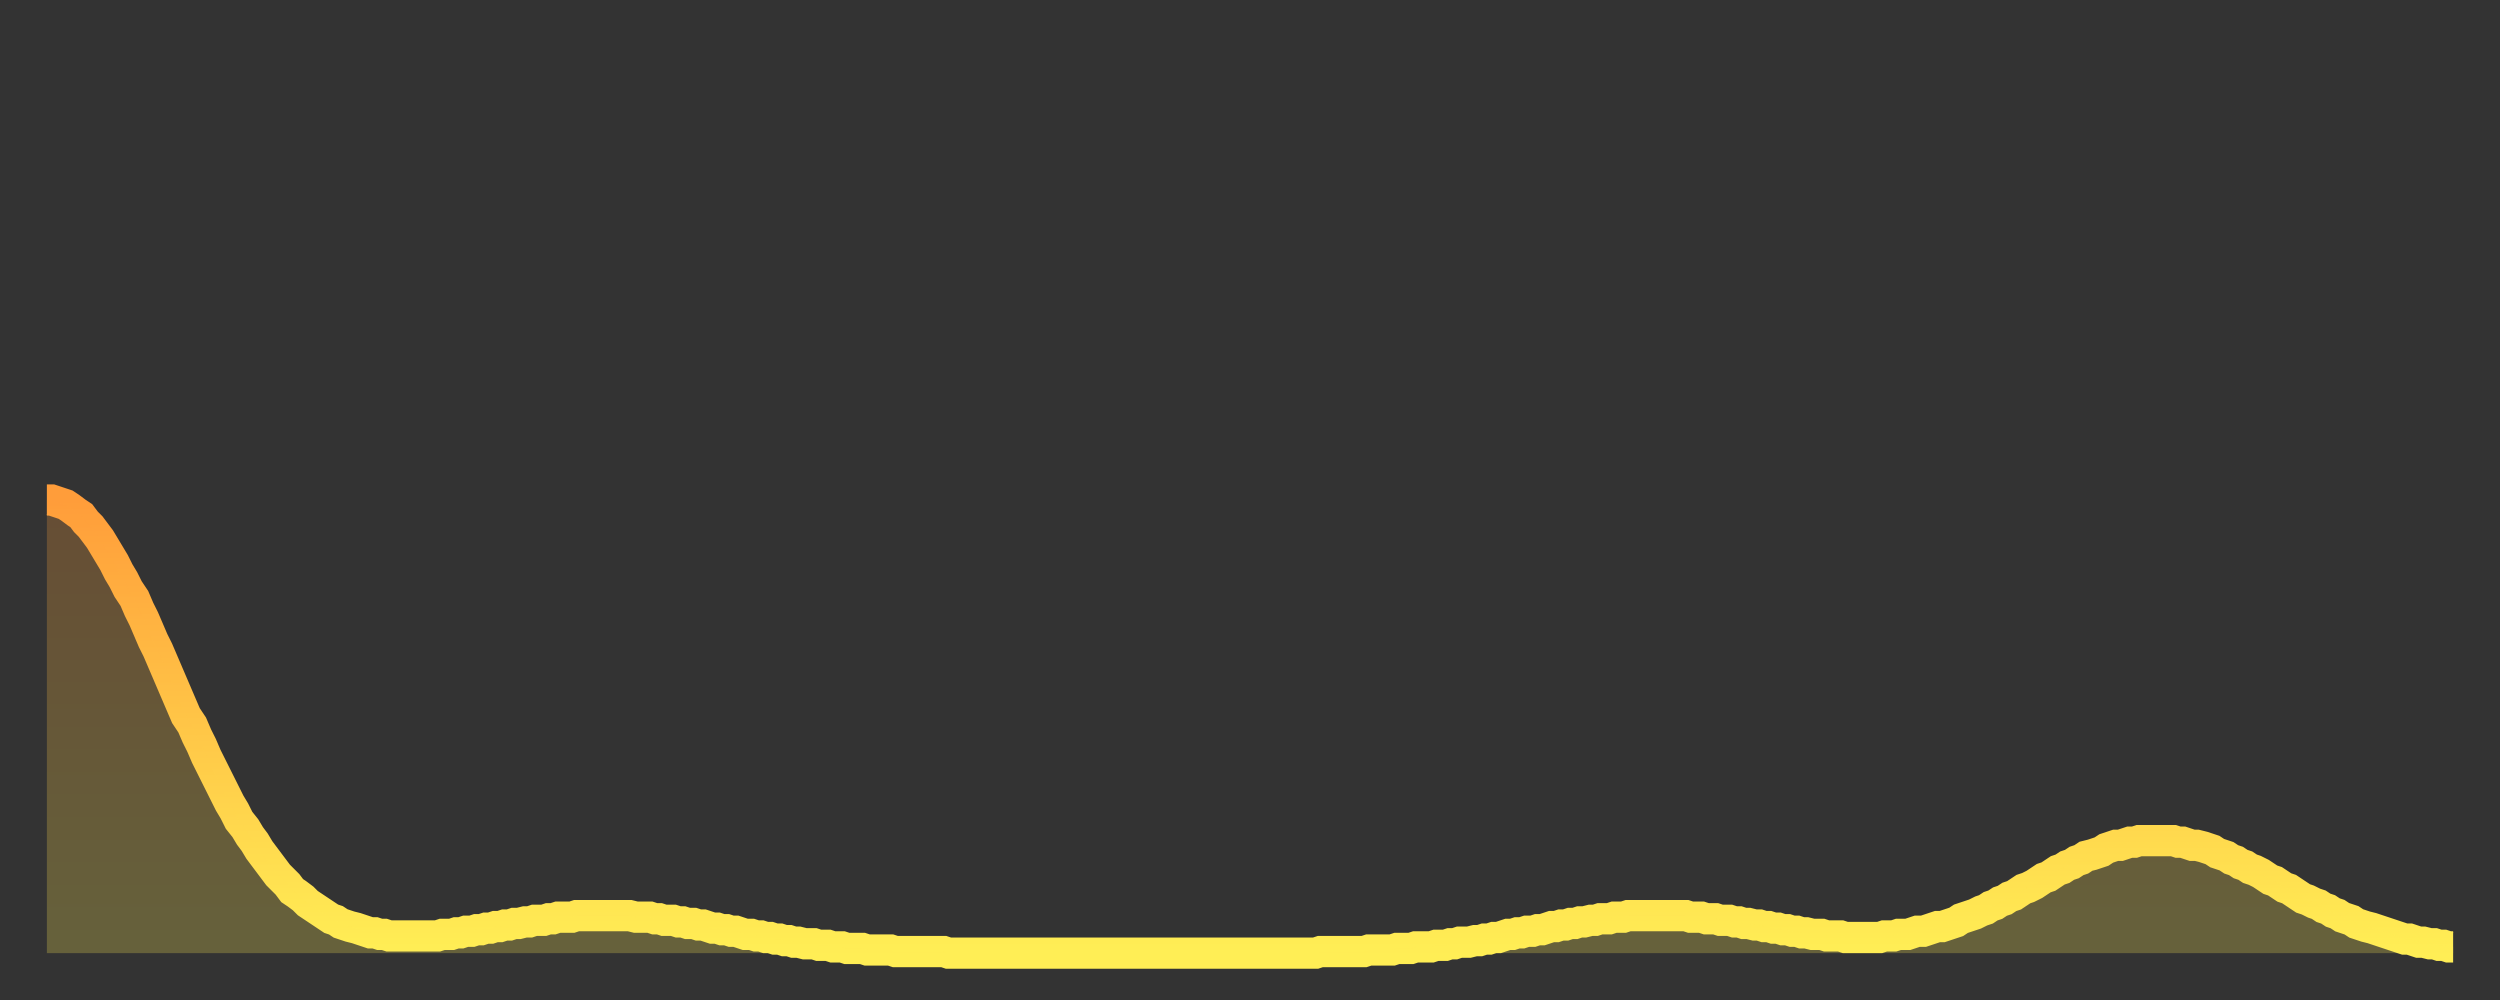 <?xml version="1.0" encoding="utf-8" ?>
<svg baseProfile="full" height="64" version="1.1" width="160" xmlns="http://www.w3.org/2000/svg" xmlns:ev="http://www.w3.org/2001/xml-events" xmlns:xlink="http://www.w3.org/1999/xlink"><rect width="100%" height="100%" fill="#333333" stroke="none"/><defs><linearGradient id="id718924" x1="0" x2="0" y1="0" y2="1"><stop offset="0%" stop-color="#ff9d3a" /><stop offset="50%" stop-color="#ffc647" /><stop offset="100%" stop-color="#ffee55" /></linearGradient></defs><g transform="translate(3,3)"><g><path d="M 0.0 29.0 0.3 29.0 0.6 29.1 0.9 29.2 1.2 29.3 1.5 29.5 1.9 29.8 2.2 30.0 2.5 30.4 2.8 30.7 3.1 31.1 3.4 31.5 3.7 32.0 4.0 32.5 4.3 33.0 4.6 33.6 4.9 34.1 5.2 34.7 5.6 35.3 5.9 36.0 6.2 36.6 6.5 37.3 6.8 38.0 7.1 38.6 7.4 39.3 7.7 40.0 8.0 40.7 8.3 41.4 8.6 42.1 8.9 42.8 9.3 43.4 9.6 44.1 9.9 44.7 10.2 45.4 10.5 46.0 10.8 46.6 11.1 47.2 11.4 47.8 11.7 48.4 12.0 48.9 12.3 49.5 12.7 50.0 13.0 50.5 13.3 50.9 13.6 51.4 13.9 51.8 14.2 52.2 14.5 52.6 14.8 53.0 15.1 53.3 15.4 53.6 15.7 54.0 16.0 54.2 16.4 54.5 16.7 54.8 17.0 55.0 17.3 55.2 17.6 55.4 17.9 55.6 18.2 55.8 18.5 55.9 18.8 56.1 19.1 56.2 19.4 56.3 19.8 56.4 20.1 56.5 20.4 56.6 20.7 56.7 21.0 56.7 21.3 56.8 21.6 56.8 21.9 56.9 22.2 56.9 22.5 56.9 22.8 56.9 23.1 56.9 23.5 56.9 23.8 56.9 24.1 56.9 24.4 56.9 24.7 56.9 25.0 56.9 25.3 56.8 25.6 56.8 25.9 56.8 26.2 56.7 26.5 56.7 26.8 56.6 27.2 56.6 27.5 56.5 27.8 56.5 28.1 56.4 28.4 56.4 28.7 56.3 29.0 56.3 29.3 56.2 29.6 56.2 29.9 56.1 30.2 56.1 30.6 56.0 30.9 56.0 31.2 55.9 31.5 55.9 31.8 55.9 32.1 55.8 32.4 55.8 32.7 55.7 33.0 55.7 33.3 55.7 33.6 55.7 33.9 55.6 34.3 55.6 34.6 55.6 34.9 55.6 35.2 55.6 35.5 55.6 35.8 55.6 36.1 55.6 36.4 55.6 36.7 55.6 37.0 55.6 37.3 55.6 37.7 55.7 38.0 55.7 38.3 55.7 38.6 55.7 38.9 55.8 39.2 55.8 39.5 55.9 39.8 55.9 40.1 55.9 40.4 56.0 40.7 56.0 41.0 56.1 41.4 56.1 41.7 56.2 42.0 56.2 42.3 56.3 42.6 56.4 42.9 56.4 43.2 56.5 43.5 56.5 43.8 56.6 44.1 56.6 44.4 56.7 44.7 56.8 45.1 56.8 45.4 56.9 45.7 56.9 46.0 57.0 46.3 57.0 46.6 57.1 46.9 57.1 47.2 57.2 47.5 57.2 47.8 57.3 48.1 57.3 48.5 57.4 48.8 57.4 49.1 57.4 49.4 57.5 49.7 57.5 50.0 57.5 50.3 57.6 50.6 57.6 50.9 57.6 51.2 57.7 51.5 57.7 51.8 57.7 52.2 57.7 52.5 57.8 52.8 57.8 53.1 57.8 53.4 57.8 53.7 57.8 54.0 57.8 54.3 57.9 54.6 57.9 54.9 57.9 55.2 57.9 55.6 57.9 55.9 57.9 56.2 57.9 56.5 57.9 56.8 57.9 57.1 57.9 57.4 57.9 57.7 58.0 58.0 58.0 58.3 58.0 58.6 58.0 58.9 58.0 59.3 58.0 59.6 58.0 59.9 58.0 60.2 58.0 60.5 58.0 60.8 58.0 61.1 58.0 61.4 58.0 61.7 58.0 62.0 58.0 62.3 58.0 62.6 58.0 63.0 58.0 63.3 58.0 63.6 58.0 63.9 58.0 64.2 58.0 64.5 58.0 64.8 58.0 65.1 58.0 65.4 58.0 65.7 58.0 66.0 58.0 66.4 58.0 66.7 58.0 67.0 58.0 67.3 58.0 67.6 58.0 67.9 58.0 68.2 58.0 68.5 58.0 68.8 58.0 69.1 58.0 69.4 58.0 69.7 58.0 70.1 58.0 70.4 58.0 70.7 58.0 71.0 58.0 71.3 58.0 71.6 58.0 71.9 58.0 72.2 58.0 72.5 58.0 72.8 58.0 73.1 58.0 73.5 58.0 73.8 58.0 74.1 58.0 74.4 58.0 74.7 58.0 75.0 58.0 75.3 58.0 75.6 58.0 75.9 58.0 76.2 58.0 76.5 58.0 76.8 58.0 77.2 58.0 77.5 58.0 77.8 58.0 78.1 58.0 78.4 58.0 78.7 58.0 79.0 58.0 79.3 58.0 79.6 58.0 79.9 58.0 80.2 58.0 80.5 58.0 80.9 58.0 81.2 58.0 81.5 57.9 81.8 57.9 82.1 57.9 82.4 57.9 82.7 57.9 83.0 57.9 83.3 57.9 83.6 57.9 83.9 57.9 84.3 57.9 84.6 57.8 84.9 57.8 85.2 57.8 85.5 57.8 85.8 57.8 86.1 57.8 86.4 57.7 86.7 57.7 87.0 57.7 87.3 57.7 87.6 57.6 88.0 57.6 88.3 57.6 88.6 57.6 88.9 57.5 89.2 57.5 89.5 57.5 89.8 57.4 90.1 57.4 90.4 57.3 90.7 57.3 91.0 57.3 91.4 57.2 91.7 57.2 92.0 57.1 92.3 57.1 92.6 57.0 92.9 57.0 93.2 56.9 93.5 56.8 93.8 56.8 94.1 56.7 94.4 56.7 94.7 56.6 95.1 56.6 95.4 56.5 95.7 56.5 96.0 56.4 96.3 56.3 96.6 56.3 96.9 56.2 97.2 56.2 97.5 56.1 97.8 56.1 98.1 56.0 98.4 56.0 98.8 55.9 99.1 55.9 99.4 55.8 99.7 55.8 100.0 55.8 100.3 55.7 100.6 55.7 100.9 55.7 101.2 55.6 101.5 55.6 101.8 55.6 102.2 55.6 102.5 55.6 102.8 55.6 103.1 55.6 103.4 55.6 103.7 55.6 104.0 55.6 104.3 55.6 104.6 55.6 104.9 55.6 105.2 55.7 105.5 55.7 105.9 55.7 106.2 55.8 106.5 55.8 106.8 55.8 107.1 55.9 107.4 55.9 107.7 55.9 108.0 56.0 108.3 56.0 108.6 56.1 108.9 56.1 109.3 56.2 109.6 56.2 109.9 56.3 110.2 56.3 110.5 56.4 110.8 56.4 111.1 56.5 111.4 56.5 111.7 56.6 112.0 56.6 112.3 56.7 112.6 56.7 113.0 56.8 113.3 56.8 113.6 56.8 113.9 56.9 114.2 56.9 114.5 56.9 114.8 56.9 115.1 57.0 115.4 57.0 115.7 57.0 116.0 57.0 116.3 57.0 116.7 57.0 117.0 57.0 117.3 57.0 117.6 56.9 117.9 56.9 118.2 56.9 118.5 56.8 118.8 56.8 119.1 56.8 119.4 56.7 119.7 56.6 120.1 56.6 120.4 56.5 120.7 56.4 121.0 56.3 121.3 56.3 121.6 56.2 121.9 56.1 122.2 56.0 122.5 55.8 122.8 55.7 123.1 55.6 123.4 55.5 123.8 55.3 124.1 55.2 124.4 55.0 124.7 54.9 125.0 54.7 125.3 54.6 125.6 54.4 125.9 54.3 126.2 54.1 126.5 53.9 126.8 53.8 127.2 53.6 127.5 53.4 127.8 53.2 128.1 53.1 128.4 52.9 128.7 52.7 129.0 52.6 129.3 52.4 129.6 52.3 129.9 52.1 130.2 52.0 130.5 51.8 130.9 51.7 131.2 51.6 131.5 51.5 131.8 51.3 132.1 51.2 132.4 51.1 132.7 51.1 133.0 51.0 133.3 50.9 133.6 50.9 133.9 50.8 134.2 50.8 134.6 50.8 134.9 50.8 135.2 50.8 135.5 50.8 135.8 50.8 136.1 50.8 136.4 50.9 136.7 50.9 137.0 51.0 137.3 51.1 137.6 51.1 138.0 51.2 138.3 51.3 138.6 51.4 138.9 51.6 139.2 51.7 139.5 51.8 139.8 52.0 140.1 52.1 140.4 52.3 140.7 52.4 141.0 52.6 141.3 52.7 141.7 52.9 142.0 53.1 142.3 53.3 142.6 53.4 142.9 53.6 143.2 53.8 143.5 53.9 143.8 54.1 144.1 54.3 144.4 54.5 144.7 54.6 145.1 54.8 145.4 54.9 145.7 55.1 146.0 55.2 146.3 55.4 146.6 55.5 146.9 55.7 147.2 55.8 147.5 55.9 147.8 56.1 148.1 56.2 148.4 56.3 148.8 56.4 149.1 56.5 149.4 56.6 149.7 56.7 150.0 56.8 150.3 56.9 150.6 57.0 150.9 57.1 151.2 57.1 151.5 57.2 151.8 57.3 152.1 57.3 152.5 57.4 152.8 57.4 153.1 57.5 153.4 57.5 153.7 57.6 154.0 57.6" fill="none" id="graph-curve" opacity="1" stroke="url(#id718924)" stroke-width="2" /><path d="M 0 58 L 0.0 29.0 0.3 29.0 0.6 29.1 0.9 29.2 1.2 29.3 1.5 29.5 1.9 29.8 2.2 30.0 2.5 30.4 2.8 30.7 3.1 31.1 3.4 31.5 3.7 32.0 4.0 32.5 4.3 33.0 4.6 33.6 4.9 34.1 5.2 34.7 5.6 35.3 5.9 36.0 6.2 36.6 6.5 37.3 6.8 38.0 7.1 38.6 7.4 39.3 7.7 40.0 8.0 40.7 8.3 41.4 8.6 42.1 8.9 42.8 9.3 43.4 9.6 44.1 9.9 44.7 10.2 45.4 10.5 46.0 10.8 46.6 11.1 47.2 11.4 47.8 11.7 48.4 12.0 48.9 12.3 49.5 12.7 50.0 13.0 50.5 13.3 50.9 13.6 51.4 13.9 51.8 14.2 52.2 14.5 52.6 14.8 53.0 15.1 53.3 15.4 53.6 15.7 54.0 16.0 54.2 16.4 54.5 16.7 54.8 17.0 55.0 17.3 55.2 17.6 55.4 17.9 55.6 18.2 55.8 18.5 55.9 18.8 56.1 19.1 56.2 19.4 56.3 19.8 56.4 20.1 56.5 20.4 56.6 20.7 56.7 21.0 56.7 21.3 56.8 21.6 56.8 21.9 56.9 22.2 56.9 22.5 56.9 22.8 56.9 23.1 56.9 23.5 56.9 23.8 56.9 24.1 56.9 24.4 56.9 24.7 56.9 25.0 56.9 25.3 56.8 25.6 56.8 25.9 56.8 26.2 56.7 26.5 56.7 26.8 56.6 27.2 56.6 27.5 56.5 27.8 56.5 28.1 56.4 28.4 56.4 28.7 56.3 29.0 56.3 29.3 56.2 29.6 56.2 29.9 56.1 30.2 56.1 30.6 56.0 30.9 56.0 31.2 55.9 31.5 55.9 31.8 55.9 32.1 55.8 32.4 55.8 32.7 55.7 33.0 55.7 33.3 55.7 33.6 55.7 33.9 55.6 34.3 55.6 34.6 55.6 34.9 55.6 35.2 55.6 35.5 55.6 35.8 55.6 36.1 55.6 36.4 55.6 36.7 55.6 37.0 55.6 37.3 55.6 37.7 55.7 38.0 55.7 38.3 55.7 38.6 55.7 38.9 55.8 39.2 55.8 39.5 55.9 39.8 55.9 40.1 55.9 40.4 56.0 40.7 56.0 41.0 56.1 41.4 56.1 41.7 56.2 42.0 56.2 42.3 56.3 42.6 56.4 42.9 56.4 43.2 56.5 43.5 56.5 43.8 56.6 44.1 56.6 44.4 56.7 44.7 56.8 45.1 56.8 45.4 56.9 45.7 56.9 46.0 57.0 46.3 57.0 46.6 57.1 46.9 57.1 47.2 57.2 47.5 57.2 47.8 57.3 48.1 57.3 48.5 57.4 48.8 57.4 49.1 57.4 49.4 57.5 49.7 57.5 50.0 57.5 50.3 57.6 50.6 57.6 50.9 57.6 51.2 57.7 51.5 57.7 51.8 57.7 52.2 57.7 52.5 57.8 52.8 57.8 53.1 57.8 53.4 57.8 53.7 57.8 54.0 57.8 54.3 57.9 54.6 57.9 54.9 57.9 55.2 57.9 55.6 57.9 55.9 57.9 56.2 57.9 56.5 57.9 56.8 57.9 57.1 57.9 57.4 57.9 57.7 58.0 58.0 58.0 58.3 58.0 58.6 58.0 58.9 58.0 59.3 58.0 59.6 58.0 59.9 58.0 60.2 58.0 60.5 58.0 60.8 58.0 61.1 58.0 61.4 58.0 61.7 58.0 62.0 58.0 62.3 58.0 62.6 58.0 63.0 58.0 63.3 58.0 63.6 58.0 63.9 58.0 64.2 58.0 64.5 58.0 64.8 58.0 65.1 58.0 65.4 58.0 65.7 58.0 66.0 58.0 66.4 58.0 66.7 58.0 67.0 58.0 67.3 58.0 67.6 58.0 67.9 58.0 68.2 58.0 68.5 58.0 68.8 58.0 69.1 58.0 69.4 58.0 69.7 58.0 70.1 58.0 70.4 58.0 70.7 58.0 71.0 58.0 71.3 58.0 71.6 58.0 71.9 58.0 72.2 58.0 72.5 58.0 72.8 58.0 73.1 58.0 73.5 58.0 73.8 58.0 74.1 58.0 74.4 58.0 74.7 58.0 75.0 58.0 75.3 58.0 75.6 58.0 75.9 58.0 76.2 58.0 76.5 58.0 76.8 58.0 77.2 58.0 77.5 58.0 77.8 58.0 78.1 58.0 78.4 58.0 78.7 58.0 79.0 58.0 79.3 58.0 79.6 58.0 79.9 58.0 80.2 58.0 80.5 58.0 80.9 58.0 81.2 58.0 81.5 57.9 81.8 57.9 82.1 57.9 82.4 57.9 82.7 57.9 83.0 57.9 83.3 57.9 83.6 57.9 83.9 57.9 84.3 57.9 84.6 57.8 84.9 57.8 85.2 57.8 85.5 57.8 85.8 57.8 86.1 57.8 86.4 57.7 86.7 57.7 87.0 57.7 87.3 57.7 87.6 57.6 88.0 57.6 88.3 57.6 88.6 57.6 88.9 57.5 89.2 57.5 89.5 57.5 89.8 57.4 90.1 57.4 90.4 57.3 90.7 57.3 91.0 57.3 91.4 57.2 91.7 57.2 92.0 57.1 92.3 57.1 92.6 57.0 92.9 57.0 93.2 56.9 93.5 56.8 93.8 56.8 94.1 56.7 94.4 56.7 94.7 56.6 95.1 56.6 95.4 56.5 95.7 56.5 96.0 56.4 96.3 56.3 96.6 56.3 96.9 56.2 97.2 56.2 97.5 56.1 97.8 56.1 98.1 56.0 98.4 56.0 98.8 55.9 99.1 55.9 99.4 55.8 99.7 55.8 100.0 55.8 100.3 55.7 100.6 55.7 100.9 55.7 101.2 55.6 101.5 55.6 101.8 55.6 102.2 55.6 102.5 55.6 102.8 55.6 103.1 55.6 103.4 55.6 103.7 55.6 104.0 55.6 104.3 55.6 104.6 55.6 104.9 55.6 105.2 55.7 105.5 55.7 105.9 55.7 106.2 55.8 106.5 55.8 106.8 55.8 107.1 55.9 107.4 55.9 107.7 55.9 108.0 56.0 108.3 56.0 108.6 56.1 108.9 56.1 109.3 56.2 109.6 56.2 109.9 56.3 110.2 56.3 110.5 56.4 110.8 56.4 111.1 56.5 111.4 56.5 111.7 56.6 112.0 56.6 112.3 56.7 112.6 56.7 113.0 56.8 113.3 56.8 113.6 56.8 113.9 56.9 114.2 56.9 114.5 56.9 114.8 56.9 115.1 57.0 115.4 57.0 115.7 57.0 116.0 57.0 116.3 57.0 116.7 57.0 117.0 57.0 117.3 57.0 117.6 56.9 117.9 56.9 118.2 56.9 118.5 56.8 118.8 56.8 119.1 56.8 119.4 56.7 119.7 56.6 120.1 56.6 120.4 56.5 120.7 56.4 121.0 56.3 121.3 56.3 121.6 56.2 121.9 56.1 122.2 56.0 122.5 55.8 122.8 55.7 123.1 55.6 123.4 55.5 123.8 55.3 124.1 55.2 124.4 55.0 124.7 54.9 125.0 54.7 125.3 54.6 125.6 54.4 125.9 54.3 126.2 54.1 126.5 53.9 126.8 53.8 127.2 53.6 127.5 53.4 127.8 53.2 128.1 53.1 128.4 52.9 128.7 52.7 129.0 52.6 129.3 52.4 129.6 52.3 129.9 52.1 130.2 52.0 130.5 51.8 130.9 51.7 131.2 51.6 131.5 51.5 131.8 51.3 132.1 51.2 132.4 51.1 132.7 51.1 133.0 51.0 133.3 50.9 133.6 50.9 133.9 50.8 134.2 50.8 134.6 50.8 134.9 50.8 135.2 50.8 135.5 50.8 135.8 50.8 136.1 50.8 136.4 50.9 136.7 50.9 137.0 51.0 137.3 51.1 137.6 51.1 138.0 51.2 138.3 51.3 138.6 51.4 138.9 51.6 139.2 51.7 139.5 51.8 139.8 52.0 140.1 52.1 140.4 52.3 140.7 52.4 141.0 52.6 141.3 52.7 141.7 52.9 142.0 53.1 142.3 53.3 142.6 53.4 142.9 53.6 143.2 53.8 143.5 53.9 143.8 54.1 144.1 54.3 144.4 54.5 144.7 54.6 145.1 54.8 145.4 54.9 145.7 55.1 146.0 55.2 146.3 55.4 146.6 55.5 146.9 55.7 147.2 55.8 147.5 55.9 147.8 56.1 148.1 56.2 148.4 56.3 148.8 56.4 149.1 56.5 149.4 56.6 149.7 56.7 150.0 56.8 150.3 56.9 150.6 57.0 150.9 57.1 151.2 57.1 151.5 57.2 151.8 57.3 152.1 57.3 152.5 57.4 152.8 57.4 153.1 57.5 153.4 57.5 153.7 57.6 154.0 57.6 154 58" fill="url(#id718924)" fill-opacity=".25" id="graph-shadow" /></g></g></svg>